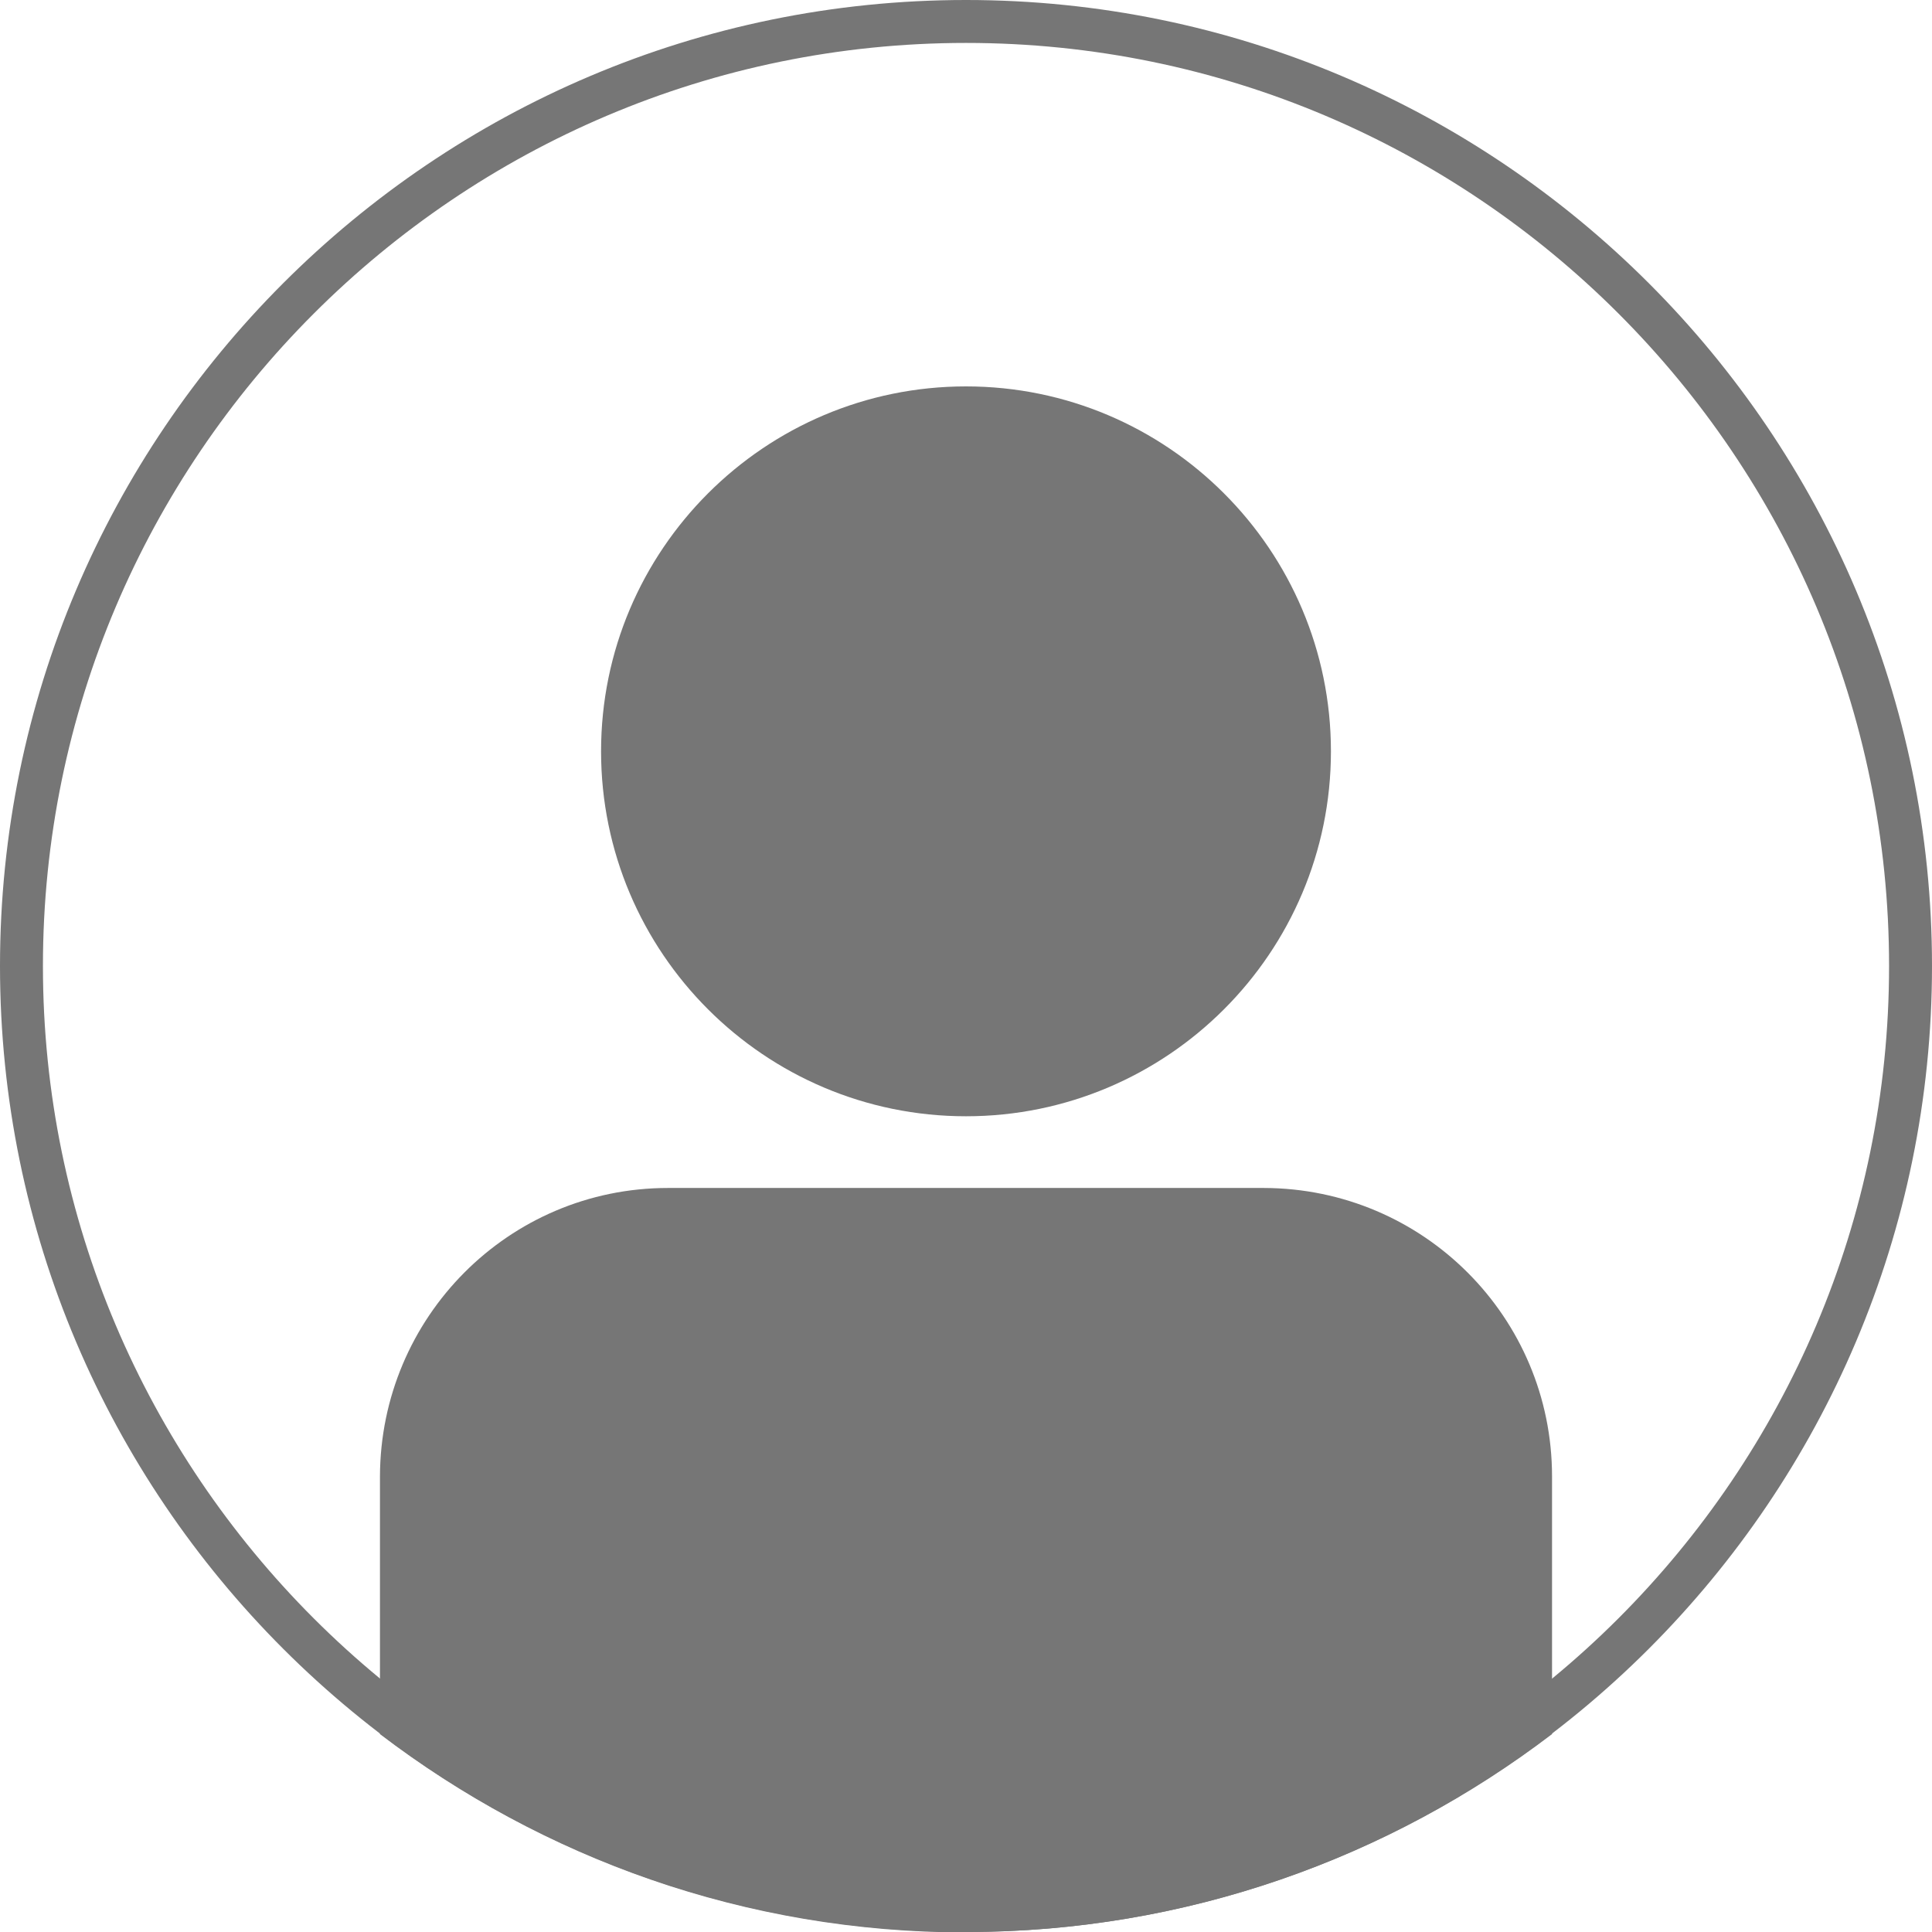 <?xml version="1.0" encoding="UTF-8"?>
<svg id="Layer_1" data-name="Layer 1" xmlns="http://www.w3.org/2000/svg" viewBox="0 0 45 45">
  <g id="Ellipse_130" data-name="Ellipse 130">
    <circle cx="22.5" cy="22.5" r="22.5" fill="none" stroke-width="0"/>
    <path d="M22.5,45C10.09,45,0,34.91,0,22.5S10.09,0,22.5,0s22.5,10.09,22.5,22.5-10.09,22.5-22.5,22.5ZM22.5,1C10.65,1,1,10.65,1,22.5s9.65,21.5,21.5,21.5,21.5-9.64,21.5-21.5S34.36,1,22.5,1Z" fill="#767676" stroke-width="0"/>
  </g>
  <g id="Path_18891" data-name="Path 18891">
    <path d="M31,17.5c0,4.69-3.81,8.5-8.5,8.5s-8.5-3.81-8.5-8.5,3.81-8.5,8.5-8.5,8.5,3.81,8.5,8.5" fill="#767676" stroke-width="0"/>
  </g>
  <path d="M22.5,45c5.13,0,9.86-1.72,13.65-4.61v-6c0-3.71-3-6.71-6.71-6.72h-13.88c-3.71,0-6.7,3.01-6.71,6.72v6c3.79,2.89,8.51,4.62,13.65,4.62Z" fill="#767676" stroke-width="0"/>
</svg>